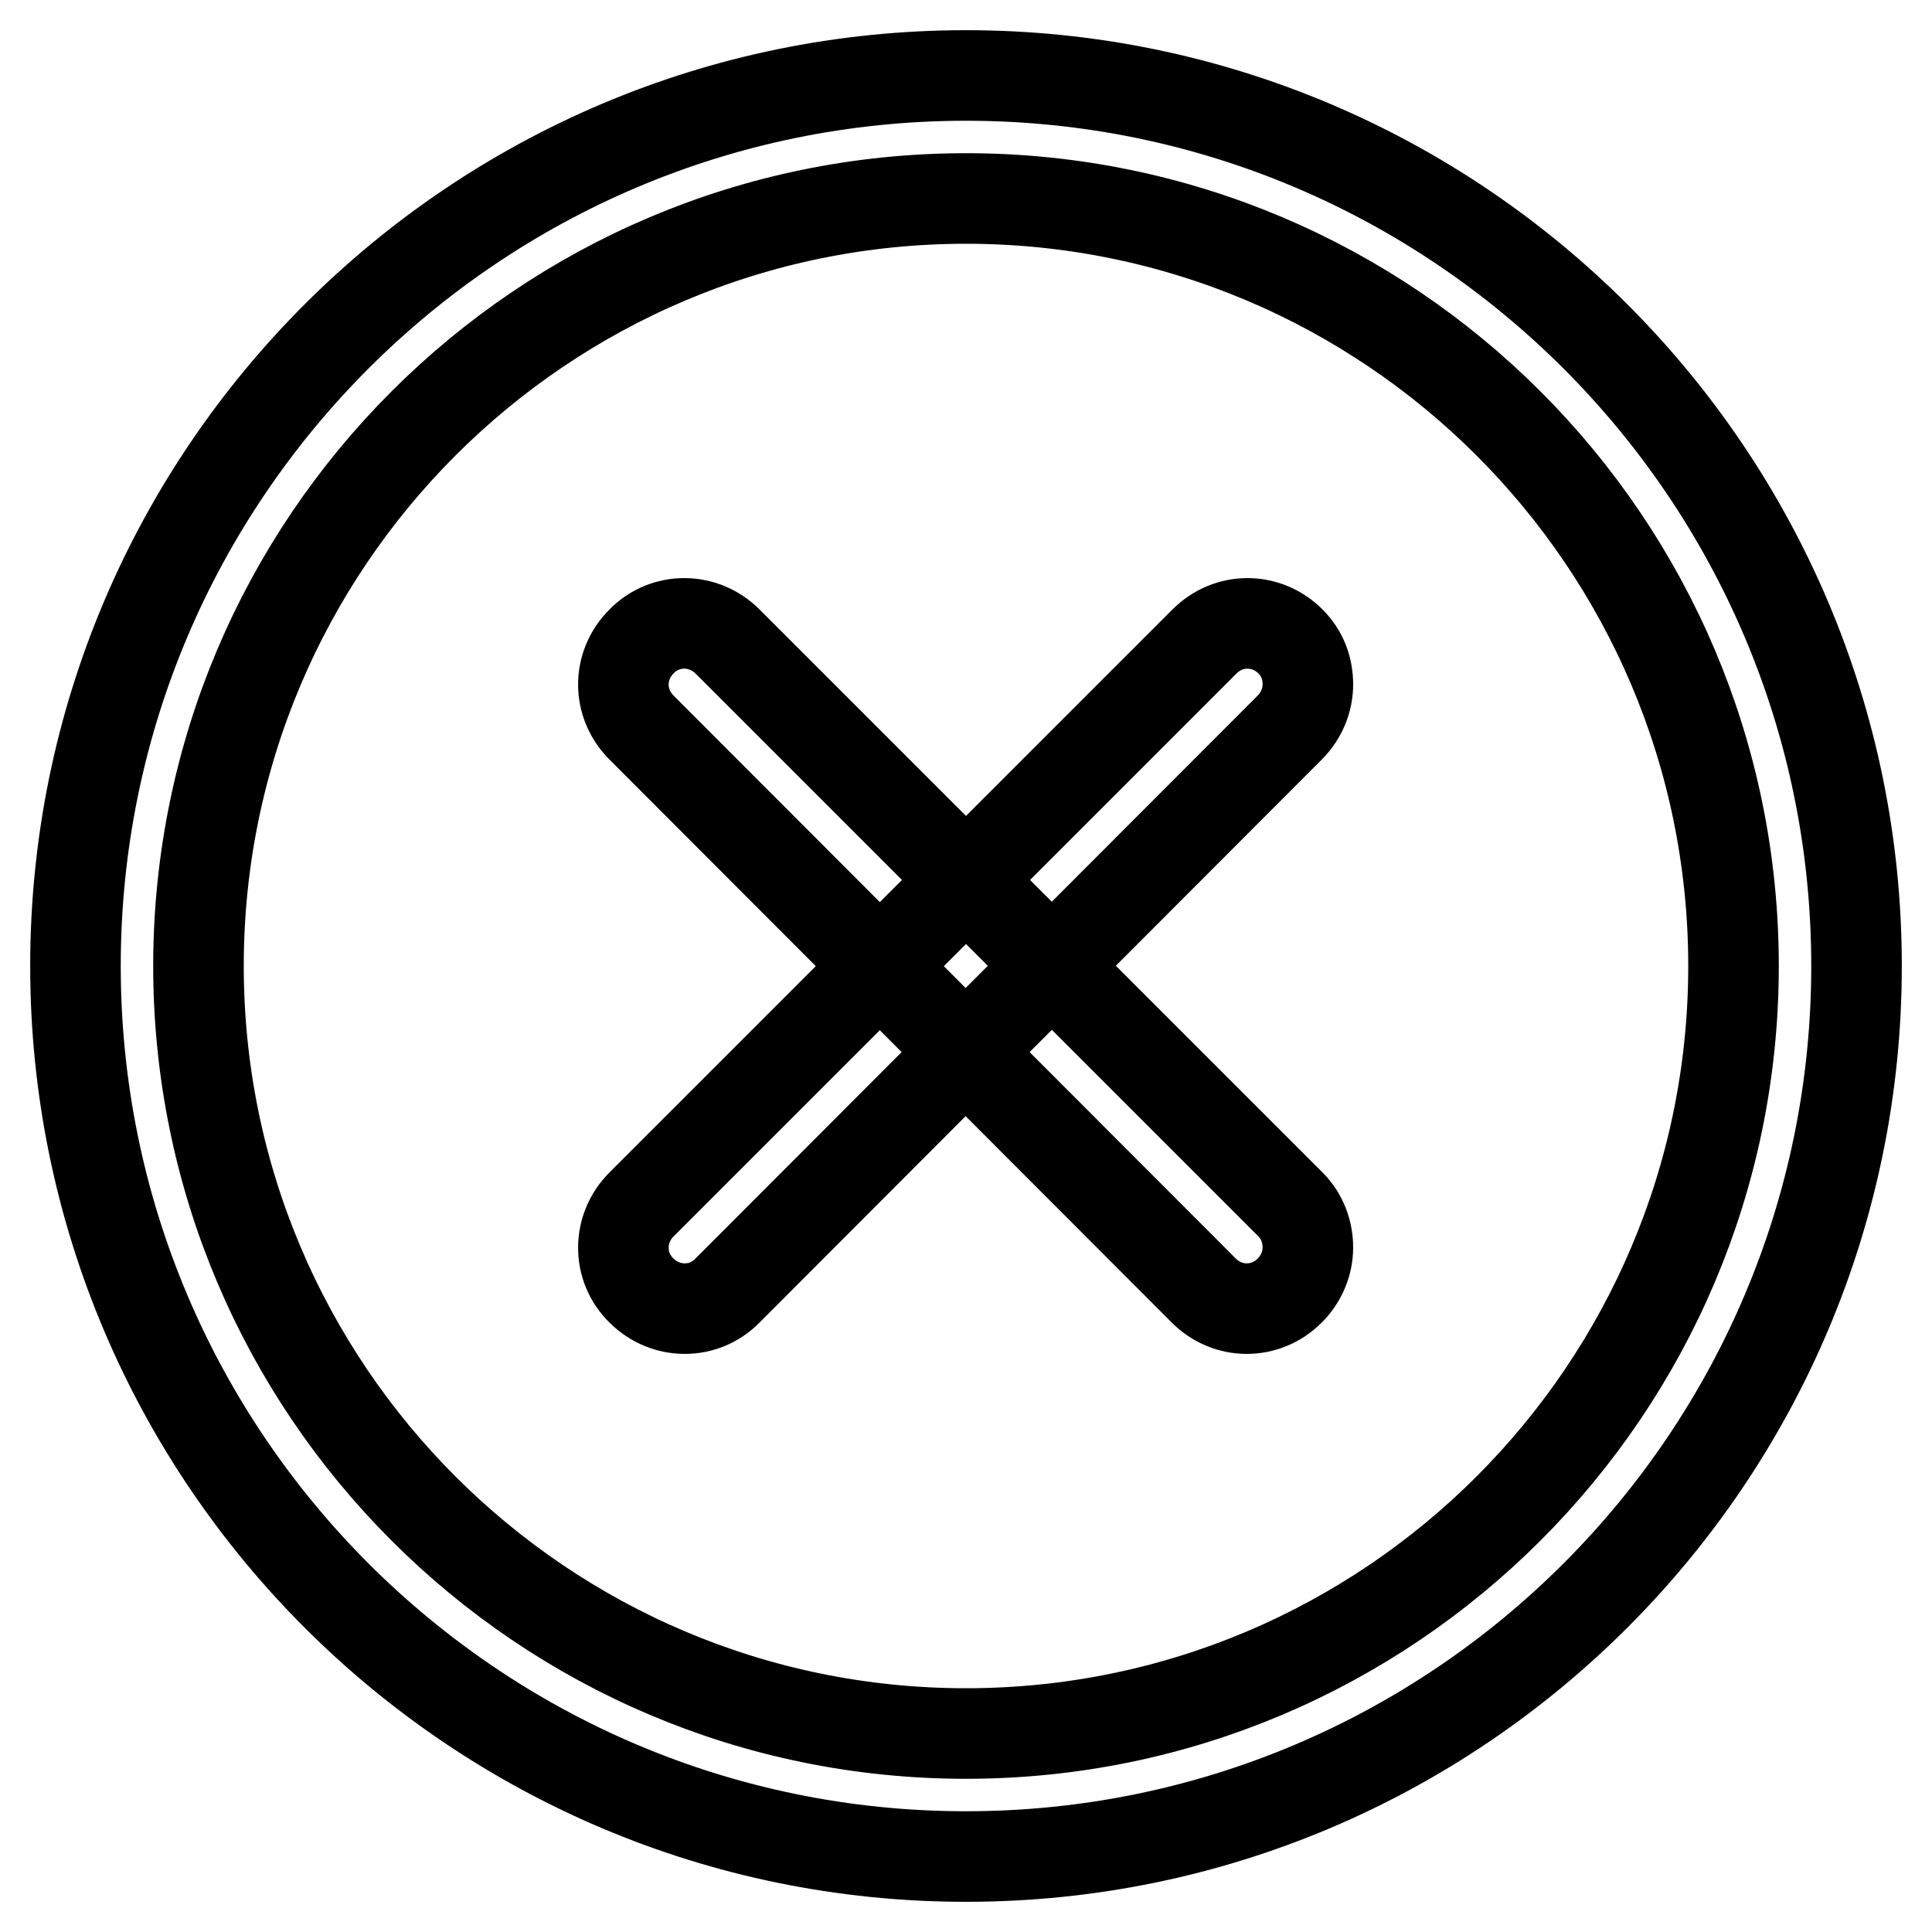 <?xml version="1.0" encoding="utf-8"?>
<!-- Svg Vector Icons : http://www.onlinewebfonts.com/icon -->
<!DOCTYPE svg PUBLIC "-//W3C//DTD SVG 1.1//EN" "http://www.w3.org/Graphics/SVG/1.1/DTD/svg11.dtd">
<svg version="1.1" xmlns="http://www.w3.org/2000/svg" xmlns:xlink="http://www.w3.org/1999/xlink" x="0px" y="0px" viewBox="0 0 256 256" enable-background="new 0 0 256 256" xml:space="preserve">
<g><g><path stroke-width="12" fill-opacity="0" stroke="#000000"  d="M173.3,90.7c0,2-0.8,4.1-2.4,5.7L96.4,171c-3.1,3.2-8.2,3.2-11.4,0c-3.2-3.1-3.2-8.2,0-11.4L159.6,85c3.2-3.2,8.2-3.2,11.4,0C172.6,86.6,173.3,88.6,173.3,90.7z"/><path stroke-width="12" fill-opacity="0" stroke="#000000"  d="M173.3,165.3c0,2-0.8,4.1-2.4,5.7c-3.2,3.2-8.2,3.2-11.4,0L85,96.4c-3.2-3.2-3.2-8.2,0-11.4c3.1-3.2,8.2-3.2,11.4,0l74.6,74.6C172.6,161.2,173.3,163.3,173.3,165.3z"/><path stroke-width="12" fill-opacity="0" stroke="#000000"  d="M128,246c-65.1,0-118-52.9-118-118C10,62.9,62.9,10,128,10c65.1,0,118,52.9,118,118C246,193.1,193.1,246,128,246z M128,26.3C71.9,26.3,26.3,71.9,26.3,128c0,56.1,45.6,101.7,101.7,101.7c56.1,0,101.7-45.6,101.7-101.7C229.7,71.9,184.1,26.3,128,26.3z"/></g></g>
</svg>